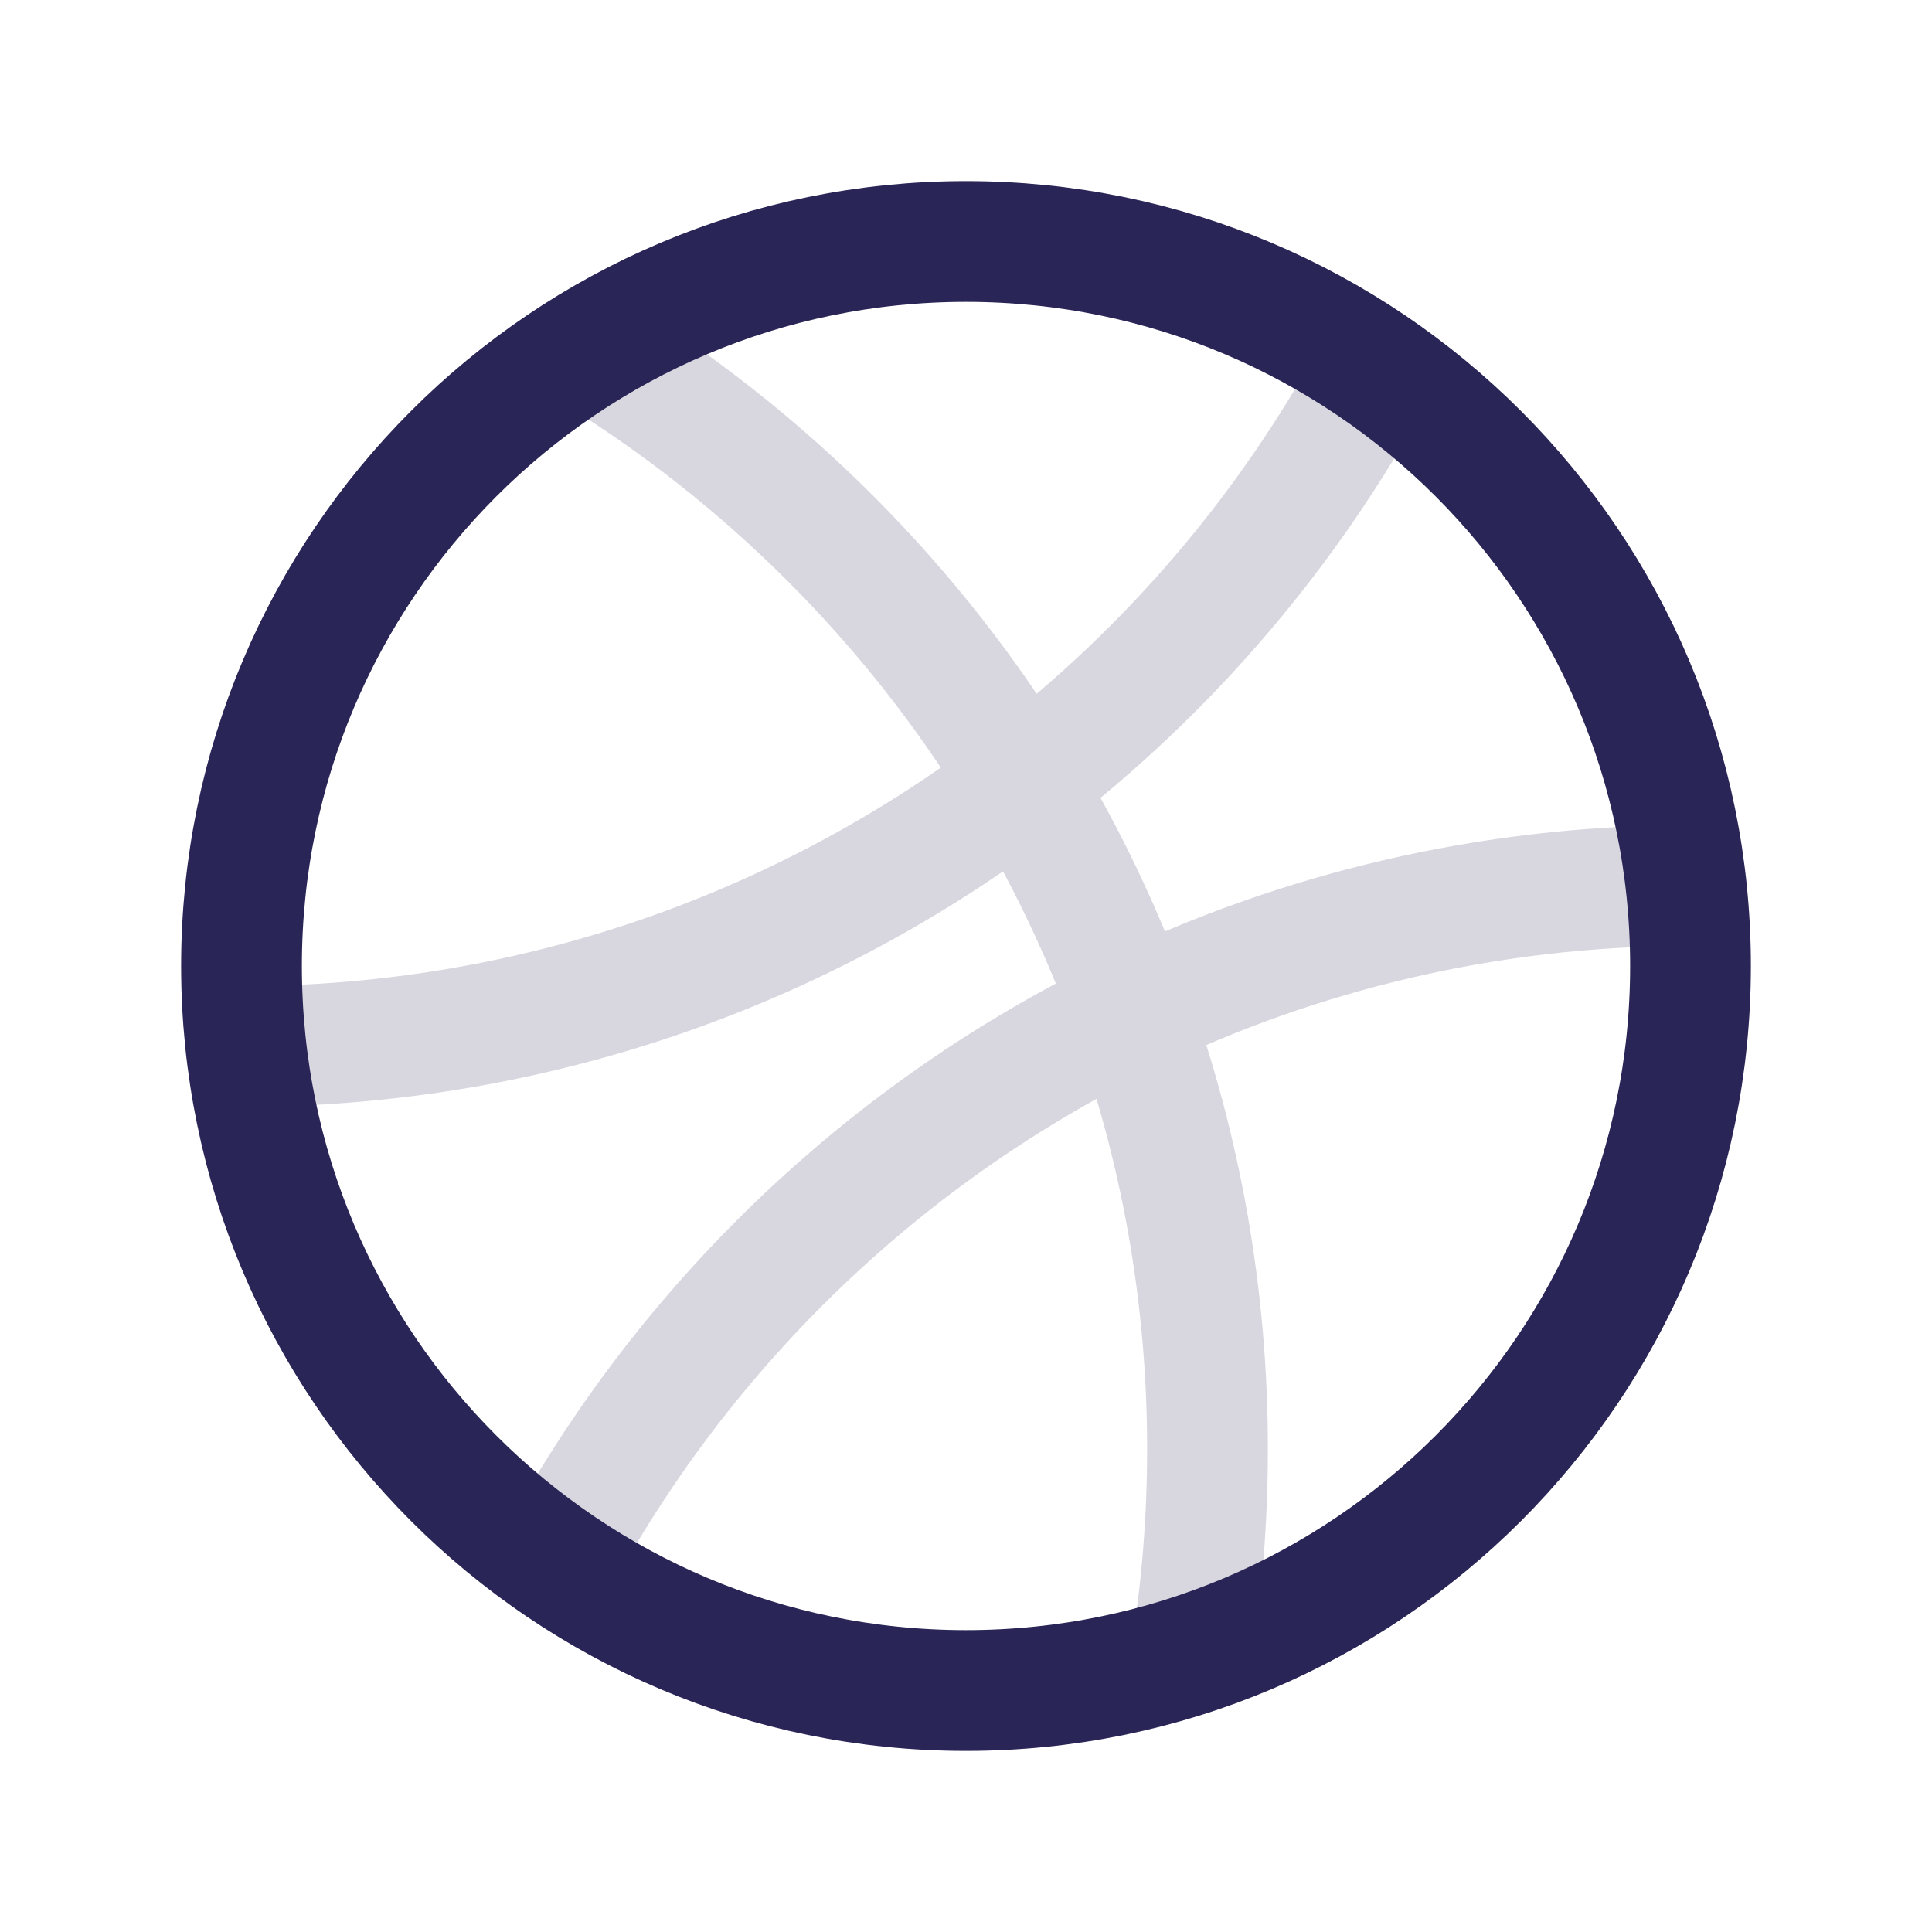 <svg width="24" height="24" viewBox="0 0 24 24" fill="none" xmlns="http://www.w3.org/2000/svg">
<path d="M14.797 20.557C14.931 19.724 15 18.87 15 18C15 16.098 14.668 14.273 14.059 12.58M6.906 19.42C8.505 16.453 11.014 14.049 14.059 12.58M14.059 12.58C13.698 11.579 13.241 10.624 12.698 9.727M14.059 12.58C16.143 11.575 18.478 11.008 20.945 11M7.304 4.321C9.508 5.662 11.362 7.52 12.698 9.727M12.698 9.727C10.021 11.77 6.68 12.988 3.055 13M12.698 9.727C14.505 8.348 16.009 6.593 17.094 4.58" stroke="#292556" stroke-opacity="0.18" stroke-width="1.5" stroke-linecap="round" stroke-linejoin="round"/>
<path d="M21 12C21 16.971 16.971 21 12 21C7.029 21 3 16.971 3 12C3 7.029 7.029 3 12 3C16.971 3 21 7.029 21 12Z" stroke="#292556" stroke-width="1.5" stroke-linejoin="round"/>
</svg>

